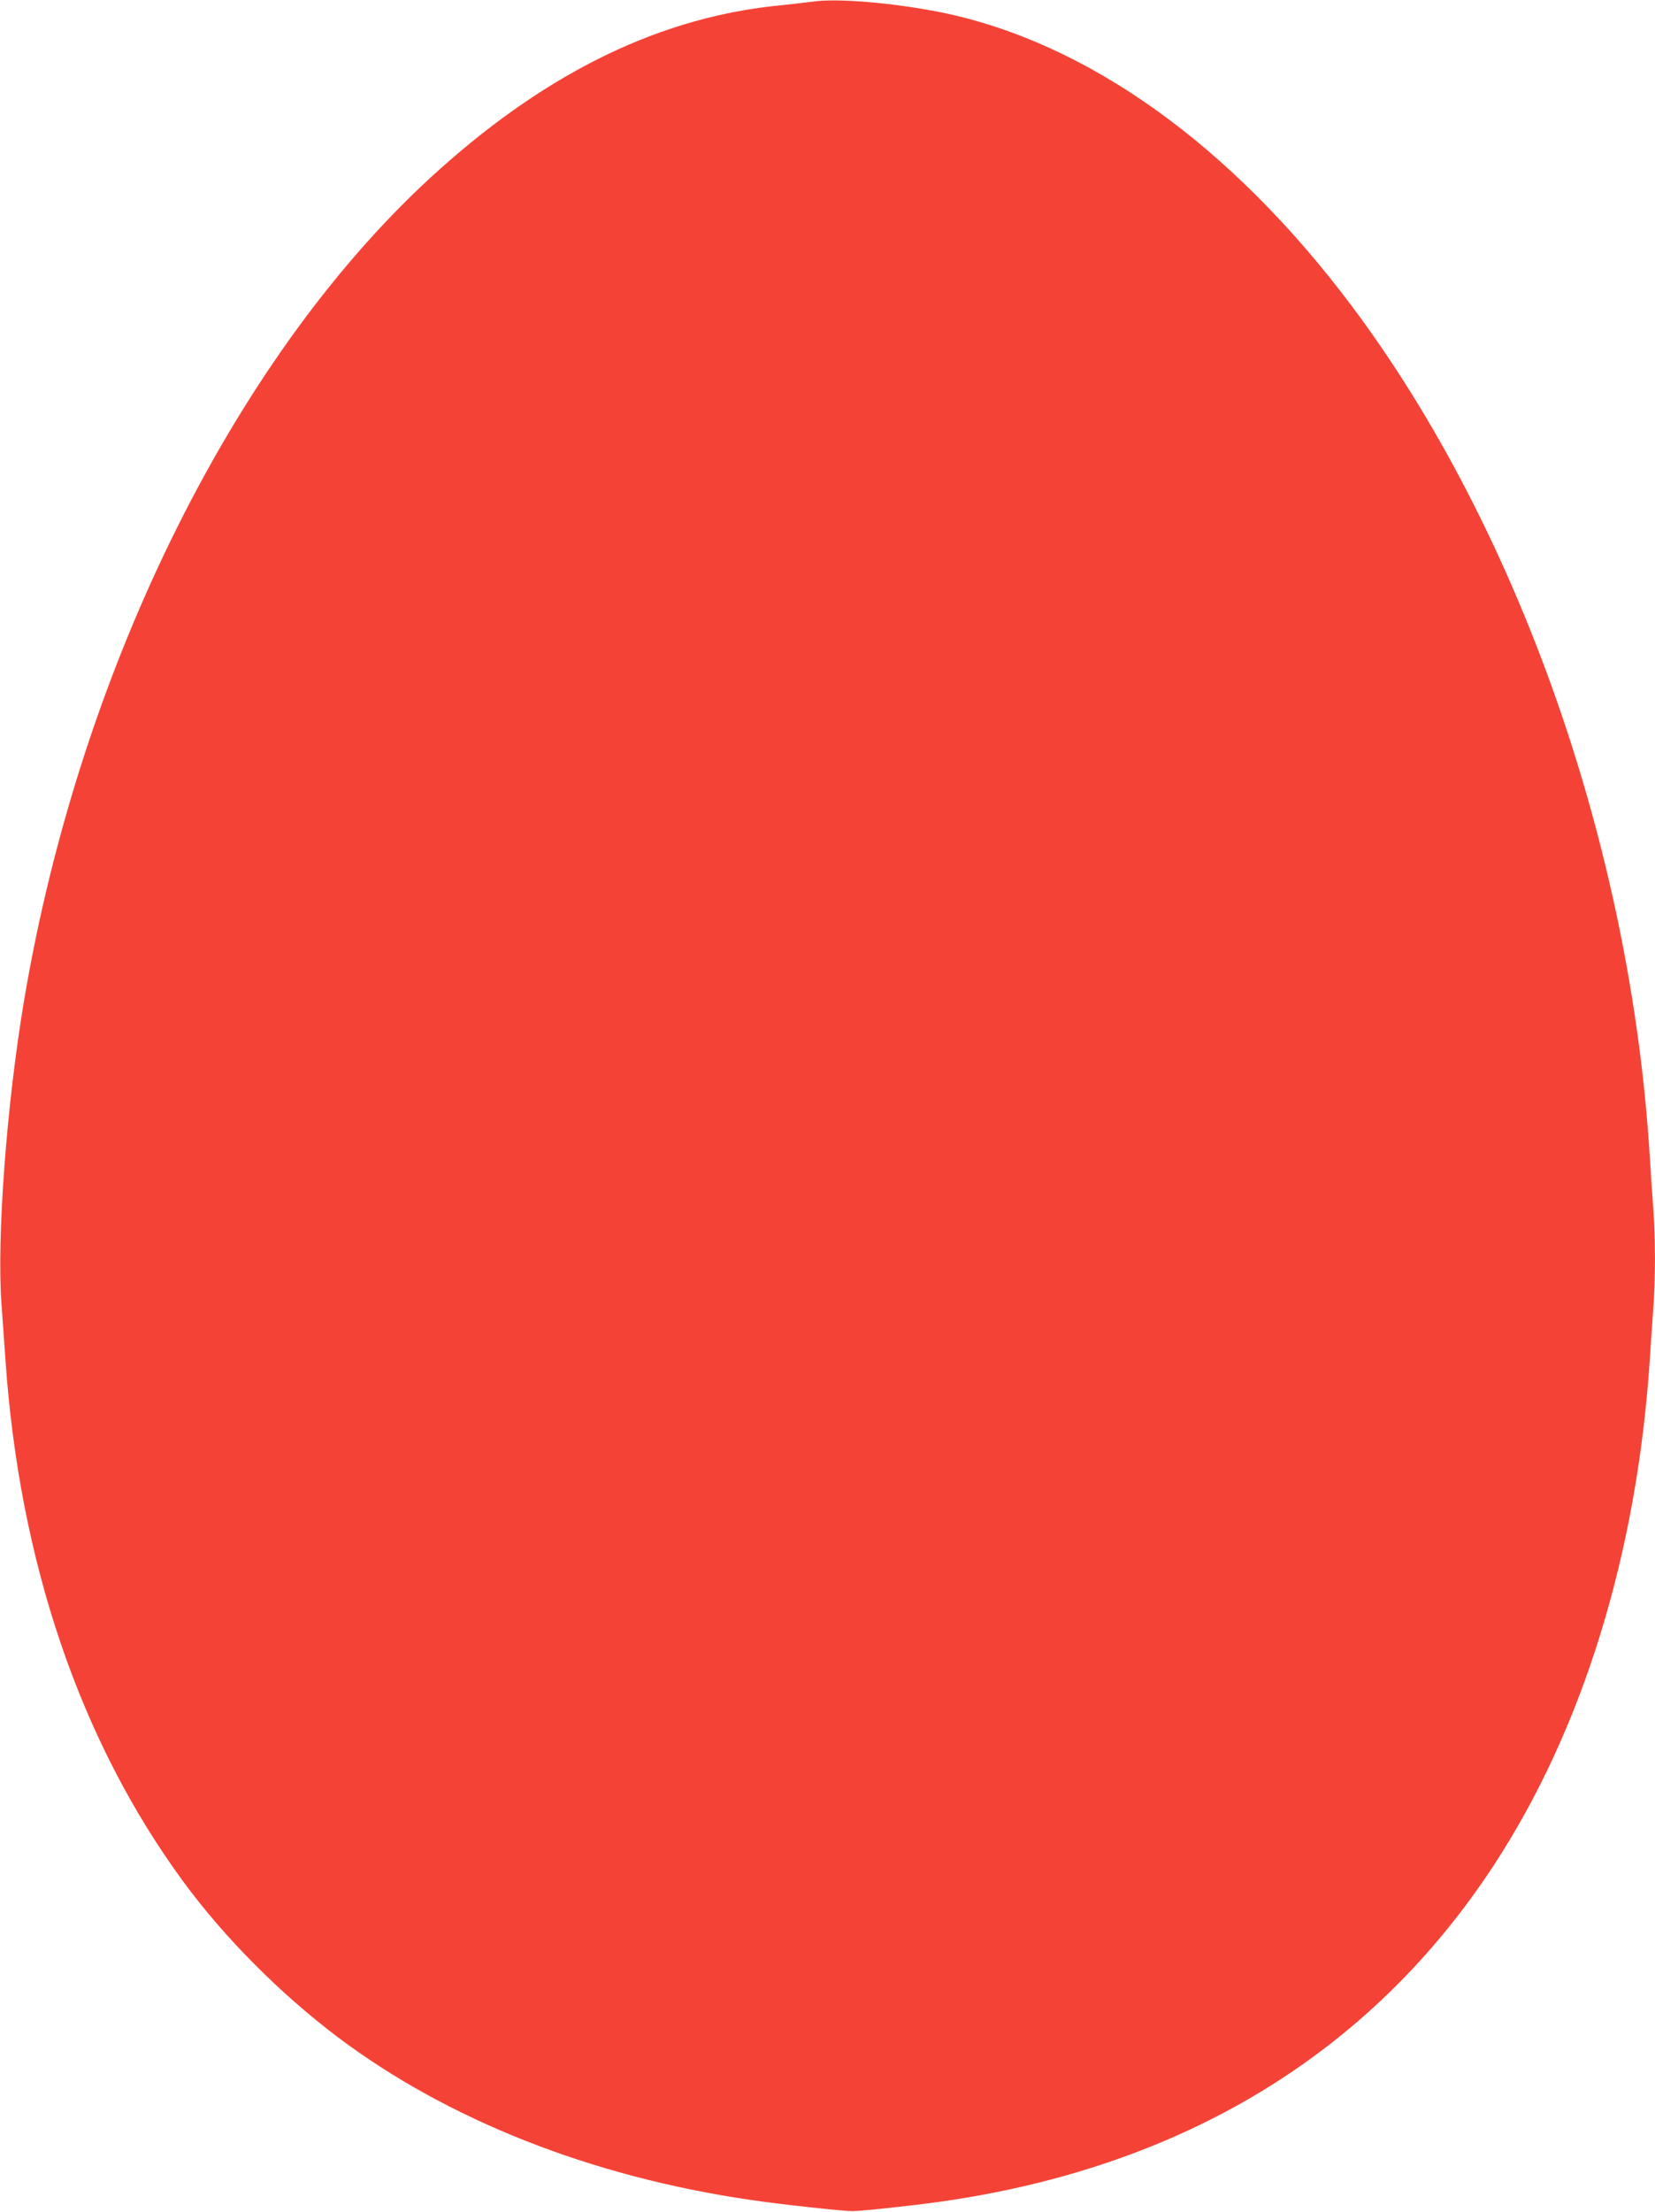 <?xml version="1.0" standalone="no"?>
<!DOCTYPE svg PUBLIC "-//W3C//DTD SVG 20010904//EN"
 "http://www.w3.org/TR/2001/REC-SVG-20010904/DTD/svg10.dtd">
<svg version="1.0" xmlns="http://www.w3.org/2000/svg"
 width="958pt" height="1280pt" viewBox="0 0 958 1280"
 preserveAspectRatio="xMidYMid meet">
<g transform="translate(0,1280) scale(0.1,-0.1)"
fill="#f44336" stroke="none">
<path d="M4700 12790 c-30 -4 -109 -13 -175 -20 -688 -65 -1338 -376 -1977
-947 -1165 -1039 -2081 -2869 -2408 -4808 -102 -605 -160 -1382 -131 -1765 6
-85 16 -225 22 -310 80 -1178 433 -2215 1032 -3030 236 -321 559 -646 892
-897 636 -479 1469 -808 2390 -942 174 -26 536 -65 590 -65 58 1 348 32 510
55 1403 199 2489 859 3201 1945 516 788 830 1805 904 2929 6 94 15 225 20 293
13 157 13 431 0 580 -5 65 -14 198 -20 297 -109 1782 -757 3632 -1725 4924
-699 932 -1534 1529 -2380 1700 -275 55 -606 83 -745 61z"/>
</g>
</svg>
